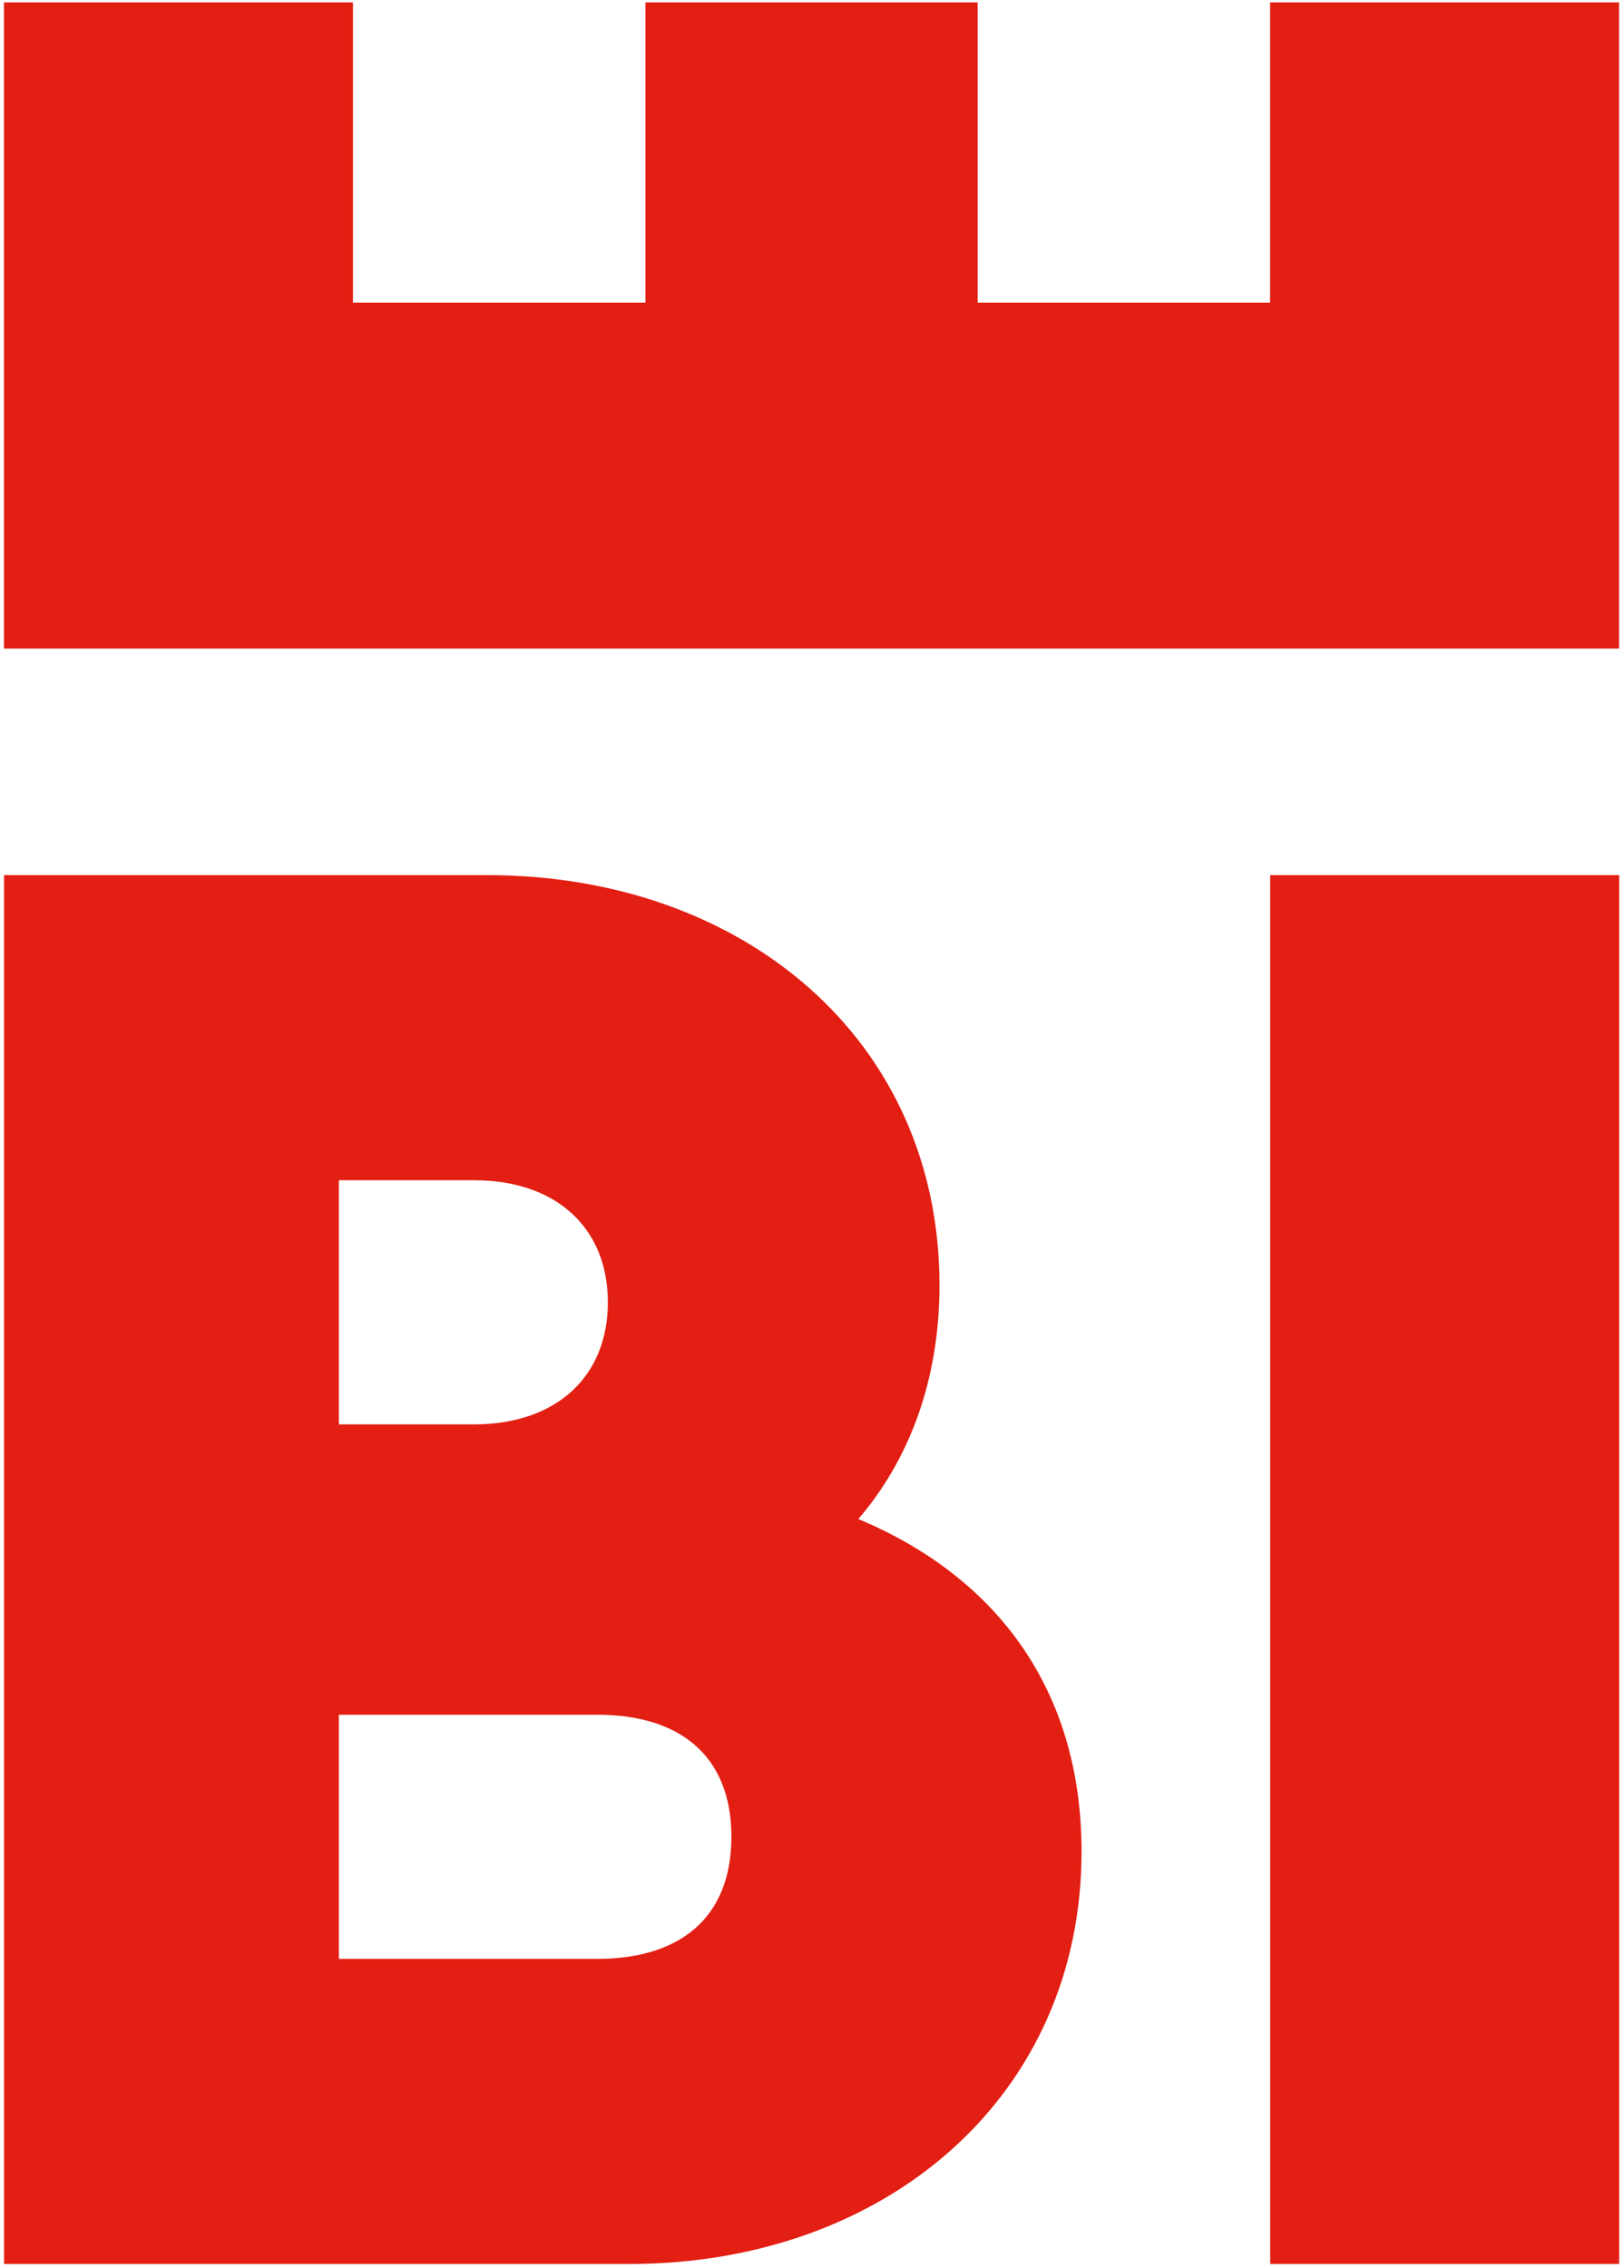 <svg xmlns="http://www.w3.org/2000/svg" width="380" height="530.667">
    <path d="M378.875 204.747v324.946h-81.661V204.747zM253.069 433.2c0 57.107-45.584 96.494-105.886 96.494H.951V204.747h113.007c59.823 0 105.874 38.4 105.874 96.001 0 22.159-7.12 40.867-18.999 54.652 31.812 13.295 52.236 39.387 52.236 77.8zM79.292 333.254h31.598c19.466 0 31.345-11.332 31.345-28.56s-11.879-28.56-31.345-28.56H79.292zm91.848 96.494c0-19.2-12.347-28.56-31.345-28.56H79.292v57.12h60.503c18.999 0 31.345-9.359 31.345-28.559zM378.85.561h-81.662v70.256h-68.424V.561h-77.741v70.256H82.586V.561H.924v151.18H378.85V.561"
          fill="#E31E12"/>
</svg>

